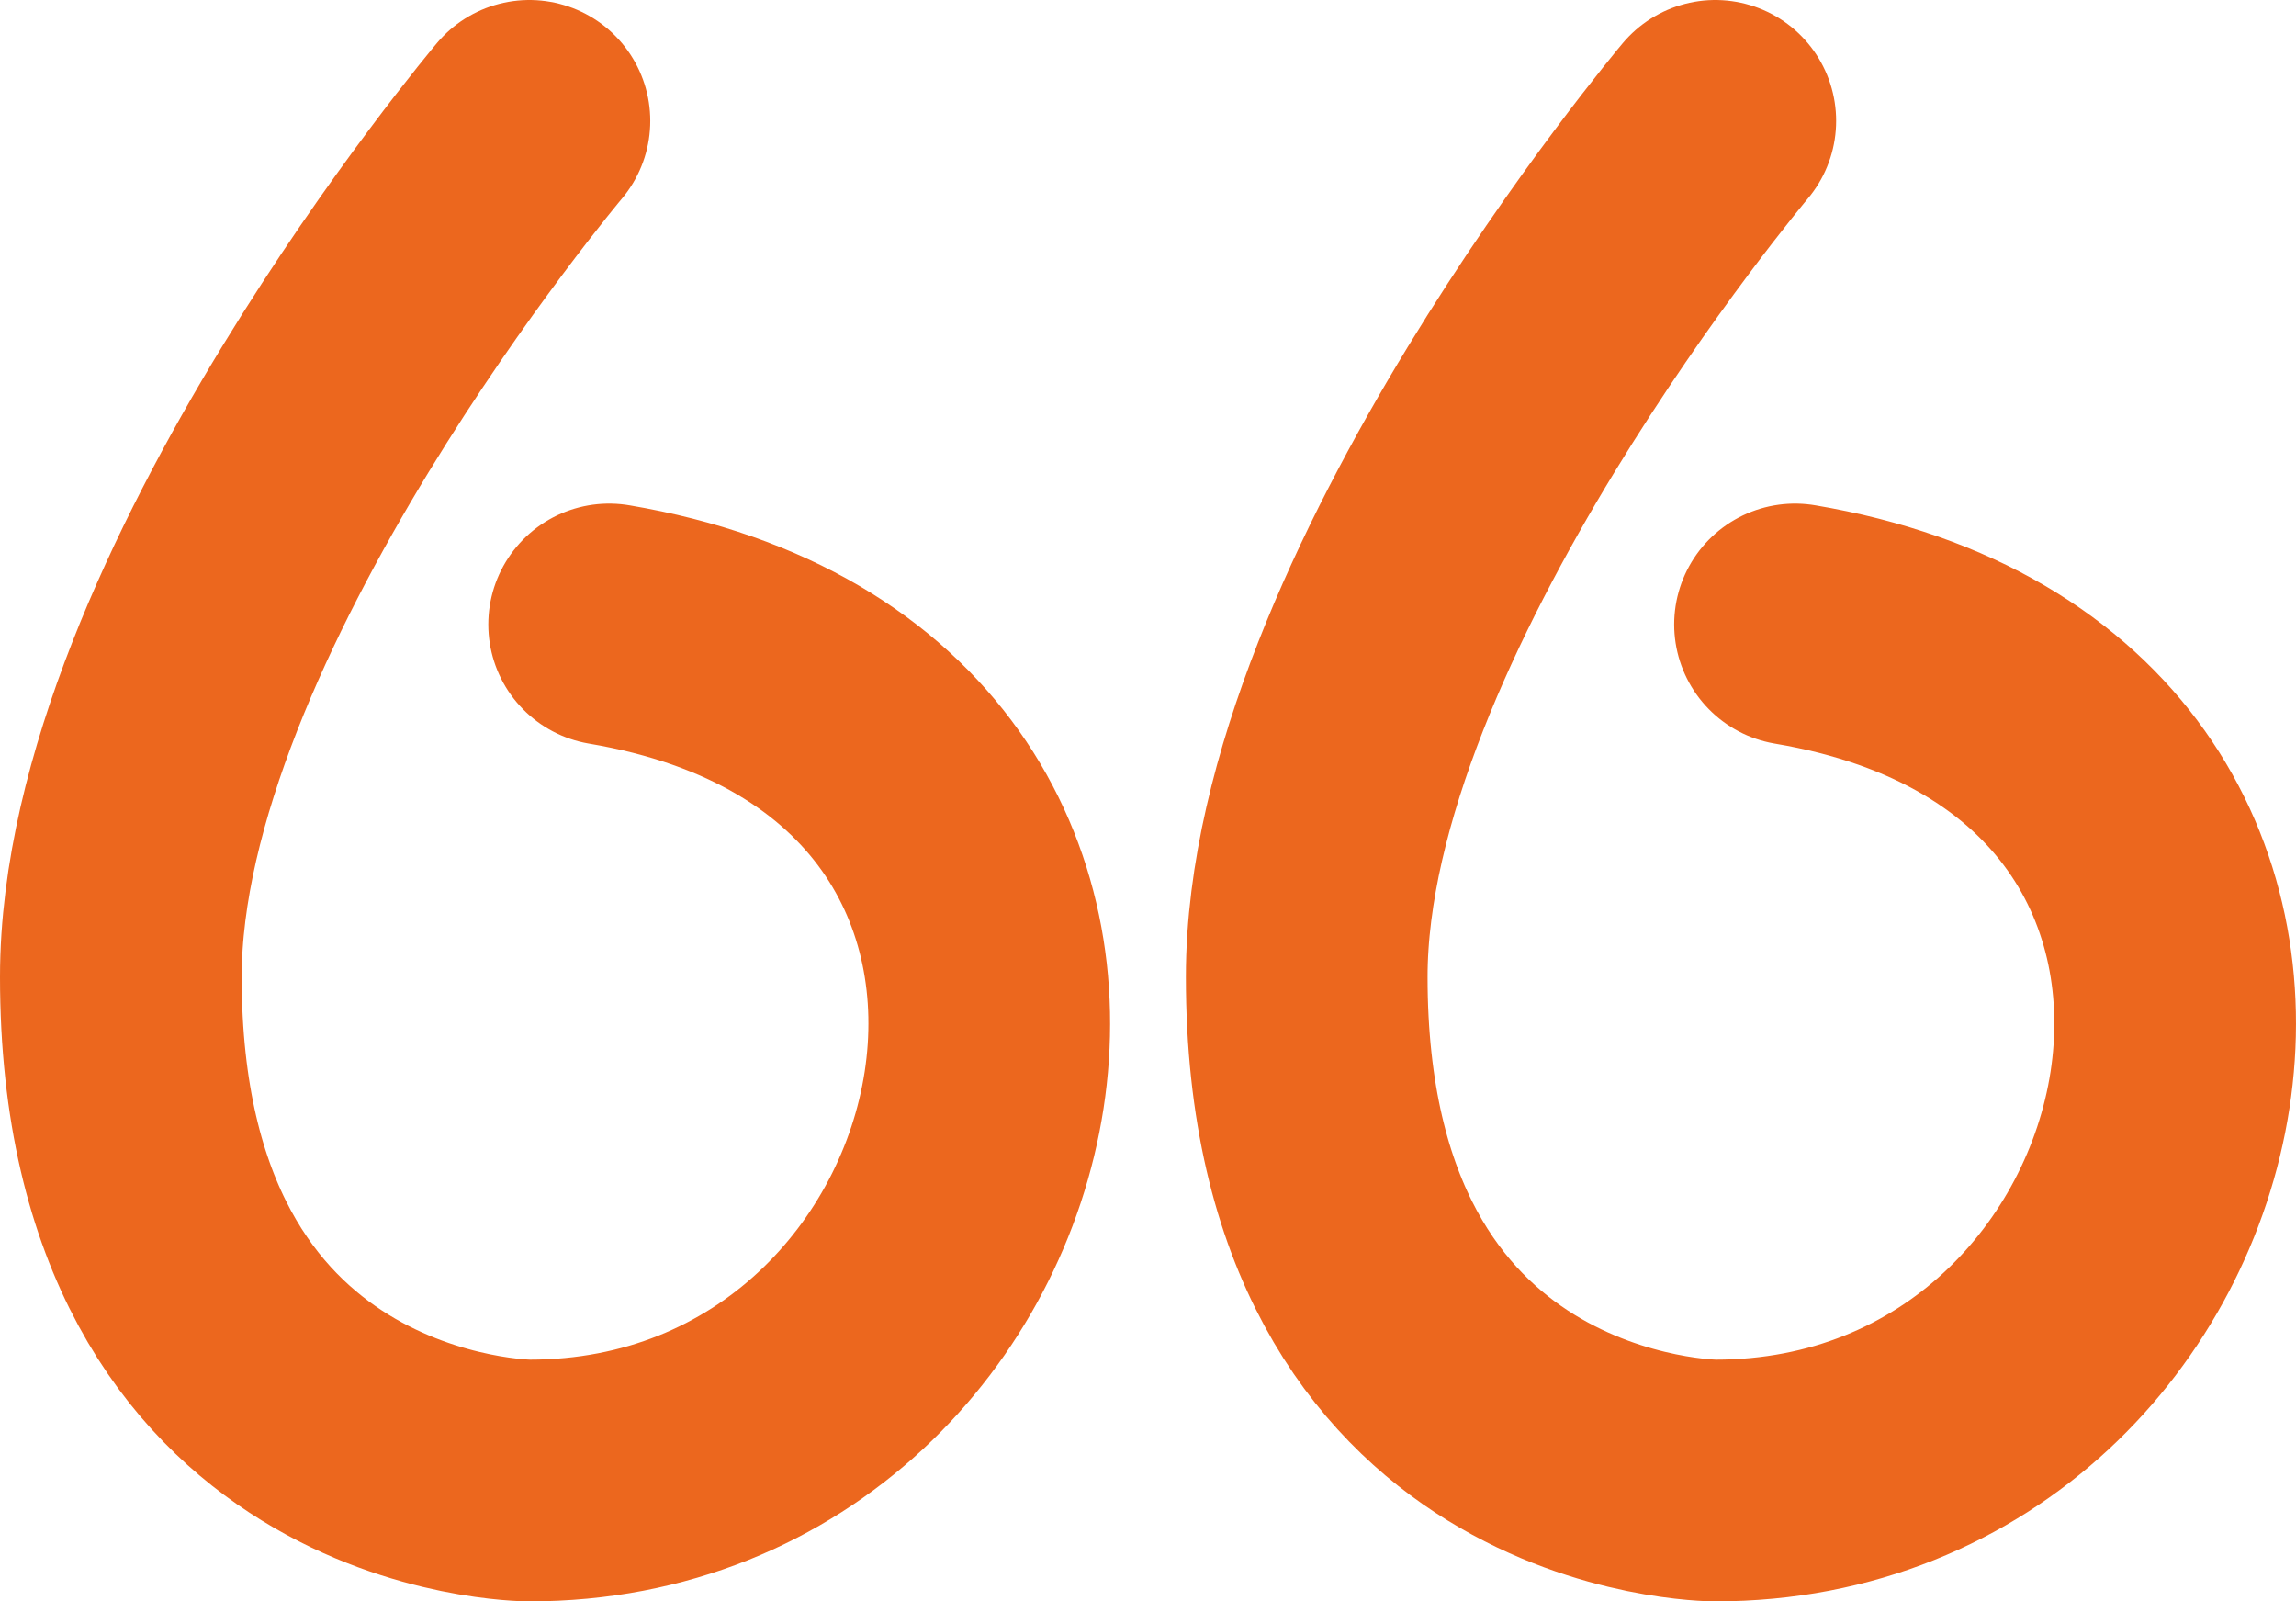 <?xml version="1.0" encoding="UTF-8"?> <svg xmlns="http://www.w3.org/2000/svg" width="76" height="53" viewBox="0 0 76 53" fill="none"> <path d="M20.163 20.667C39.955 24 34.347 49 17.524 49C17.524 49 4 49 4 32.333C4 20.049 17.524 4 17.524 4M59.417 20.667C79.209 24 73.601 49 56.778 49C56.778 49 43.254 49 43.254 32.333C43.254 20.049 56.778 4 56.778 4" stroke="#EC671E" stroke-width="8" stroke-linecap="round"></path> </svg> 
